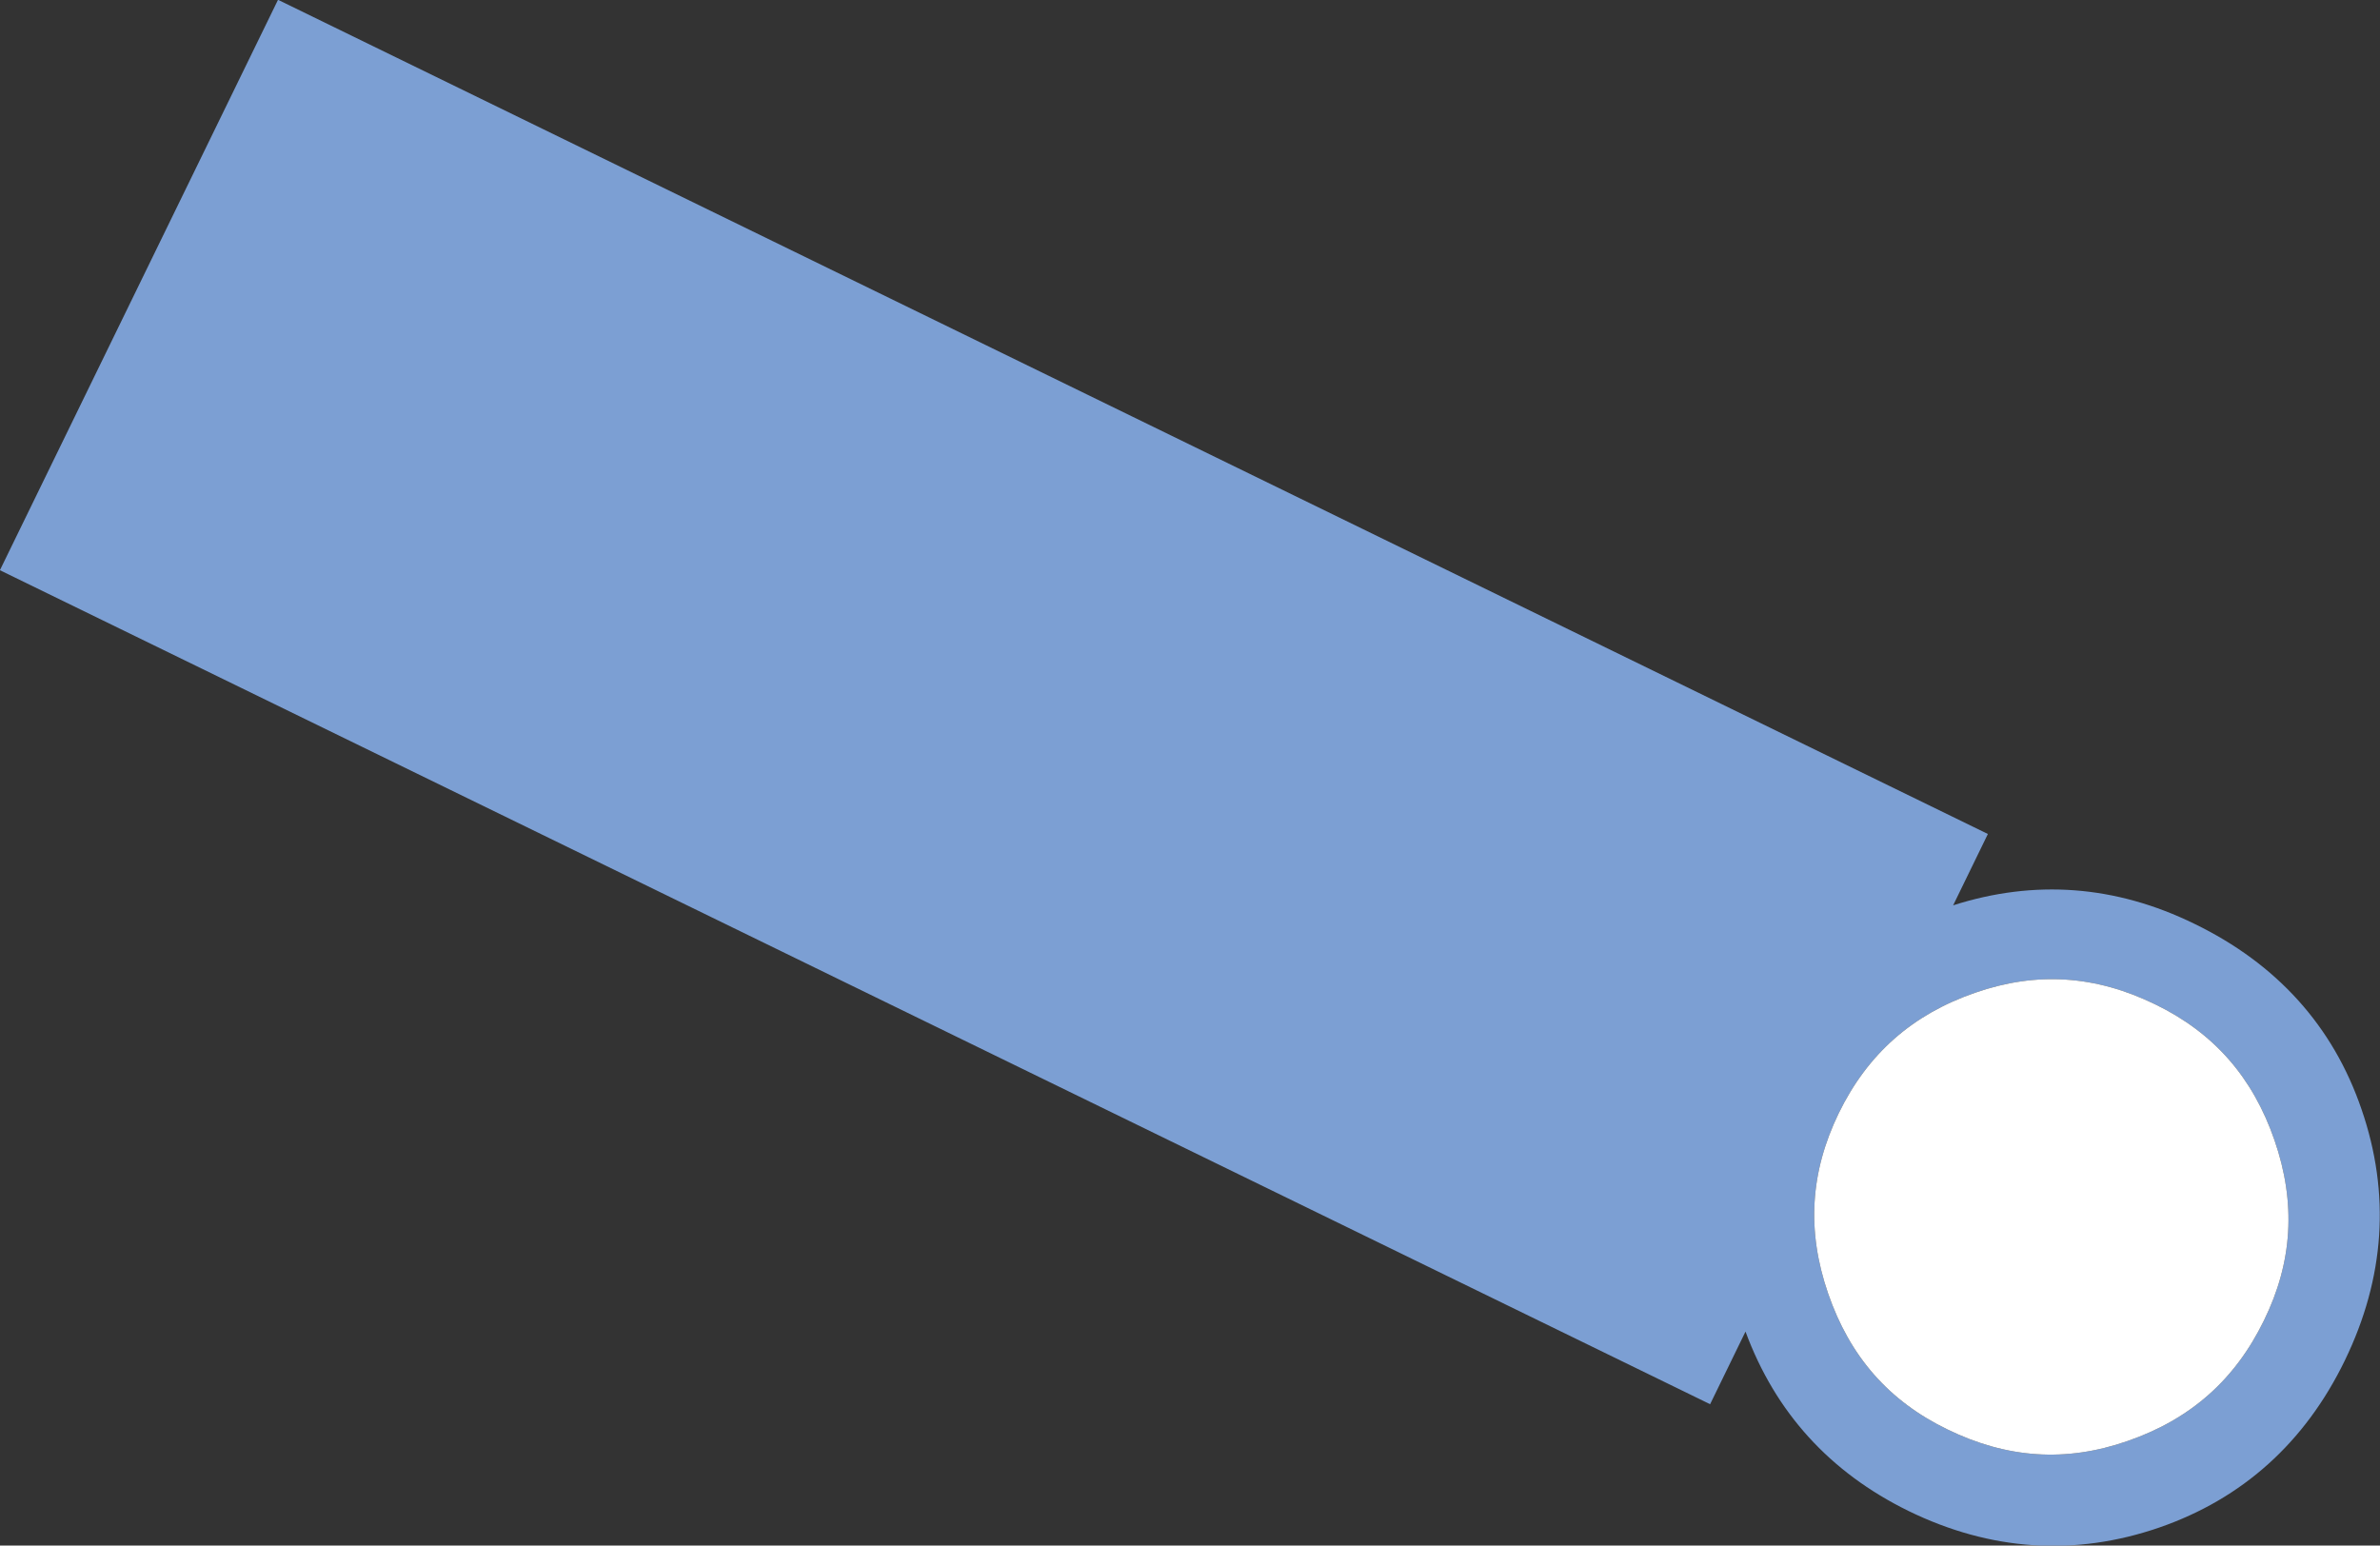 <?xml version="1.0" encoding="utf-8"?>
<!-- Generator: Adobe Illustrator 27.8.1, SVG Export Plug-In . SVG Version: 6.00 Build 0)  -->
<svg version="1.1" id="レイヤー_1" xmlns="http://www.w3.org/2000/svg" xmlns:xlink="http://www.w3.org/1999/xlink" x="0px"
	 y="0px" viewBox="0 0 601 390.3" style="enable-background:new 0 0 601 390.3;" xml:space="preserve">
<rect x="0" y="0" width="601" height="390.3" fill="#333333" stroke="none"/>
<style type="text/css">
	.st0{fill:#7C9FD3;}
	.st1{fill:#FFFFFF;}
</style>
<g id="グループ_5866" transform="matrix(0.875, -0.485, 0.485, 0.875, 0, 221.419)">
	<path id="パス_28862" class="st0" d="M313,325.7l16.7-11.7c-3.3,21.5,1.4,41.4,14,59.5c13.2,18.9,31.2,30.5,53.4,34.4
		c21.8,3.8,42.5-0.9,61.4-14.2s30.5-31.2,34.4-53.4c3.9-21.8-0.9-42.5-14.2-61.4c-12.7-18.2-29.9-29.4-51-33.6l16.4-11.5
		L168.7-159.6L37.5-67.7L313,325.7z M377,277.2c13.7-9.6,28.4-12.8,44.9-9.9l0,0c16.2,2.8,28.7,10.9,38.3,24.6
		c9.5,13.5,12.6,28.1,9.7,44.6S459,365.6,445.5,375c-13.7,9.6-28.4,12.8-44.9,9.9c-16.2-2.8-28.7-10.9-38.3-24.6
		c-9.5-13.5-12.6-28.1-9.7-44.6S363.5,286.7,377,277.2"/>
	<path id="パス_28863" class="st1" d="M377,277.2c13.7-9.6,28.4-12.8,44.9-9.9l0,0c16.2,2.8,28.7,10.9,38.3,24.6
		c9.5,13.5,12.6,28.1,9.7,44.6S459,365.6,445.5,375c-13.7,9.6-28.4,12.8-44.9,9.9c-16.2-2.8-28.7-10.9-38.3-24.6
		c-9.5-13.5-12.6-28.1-9.7-44.6S363.5,286.7,377,277.2"/>
</g>
</svg>

